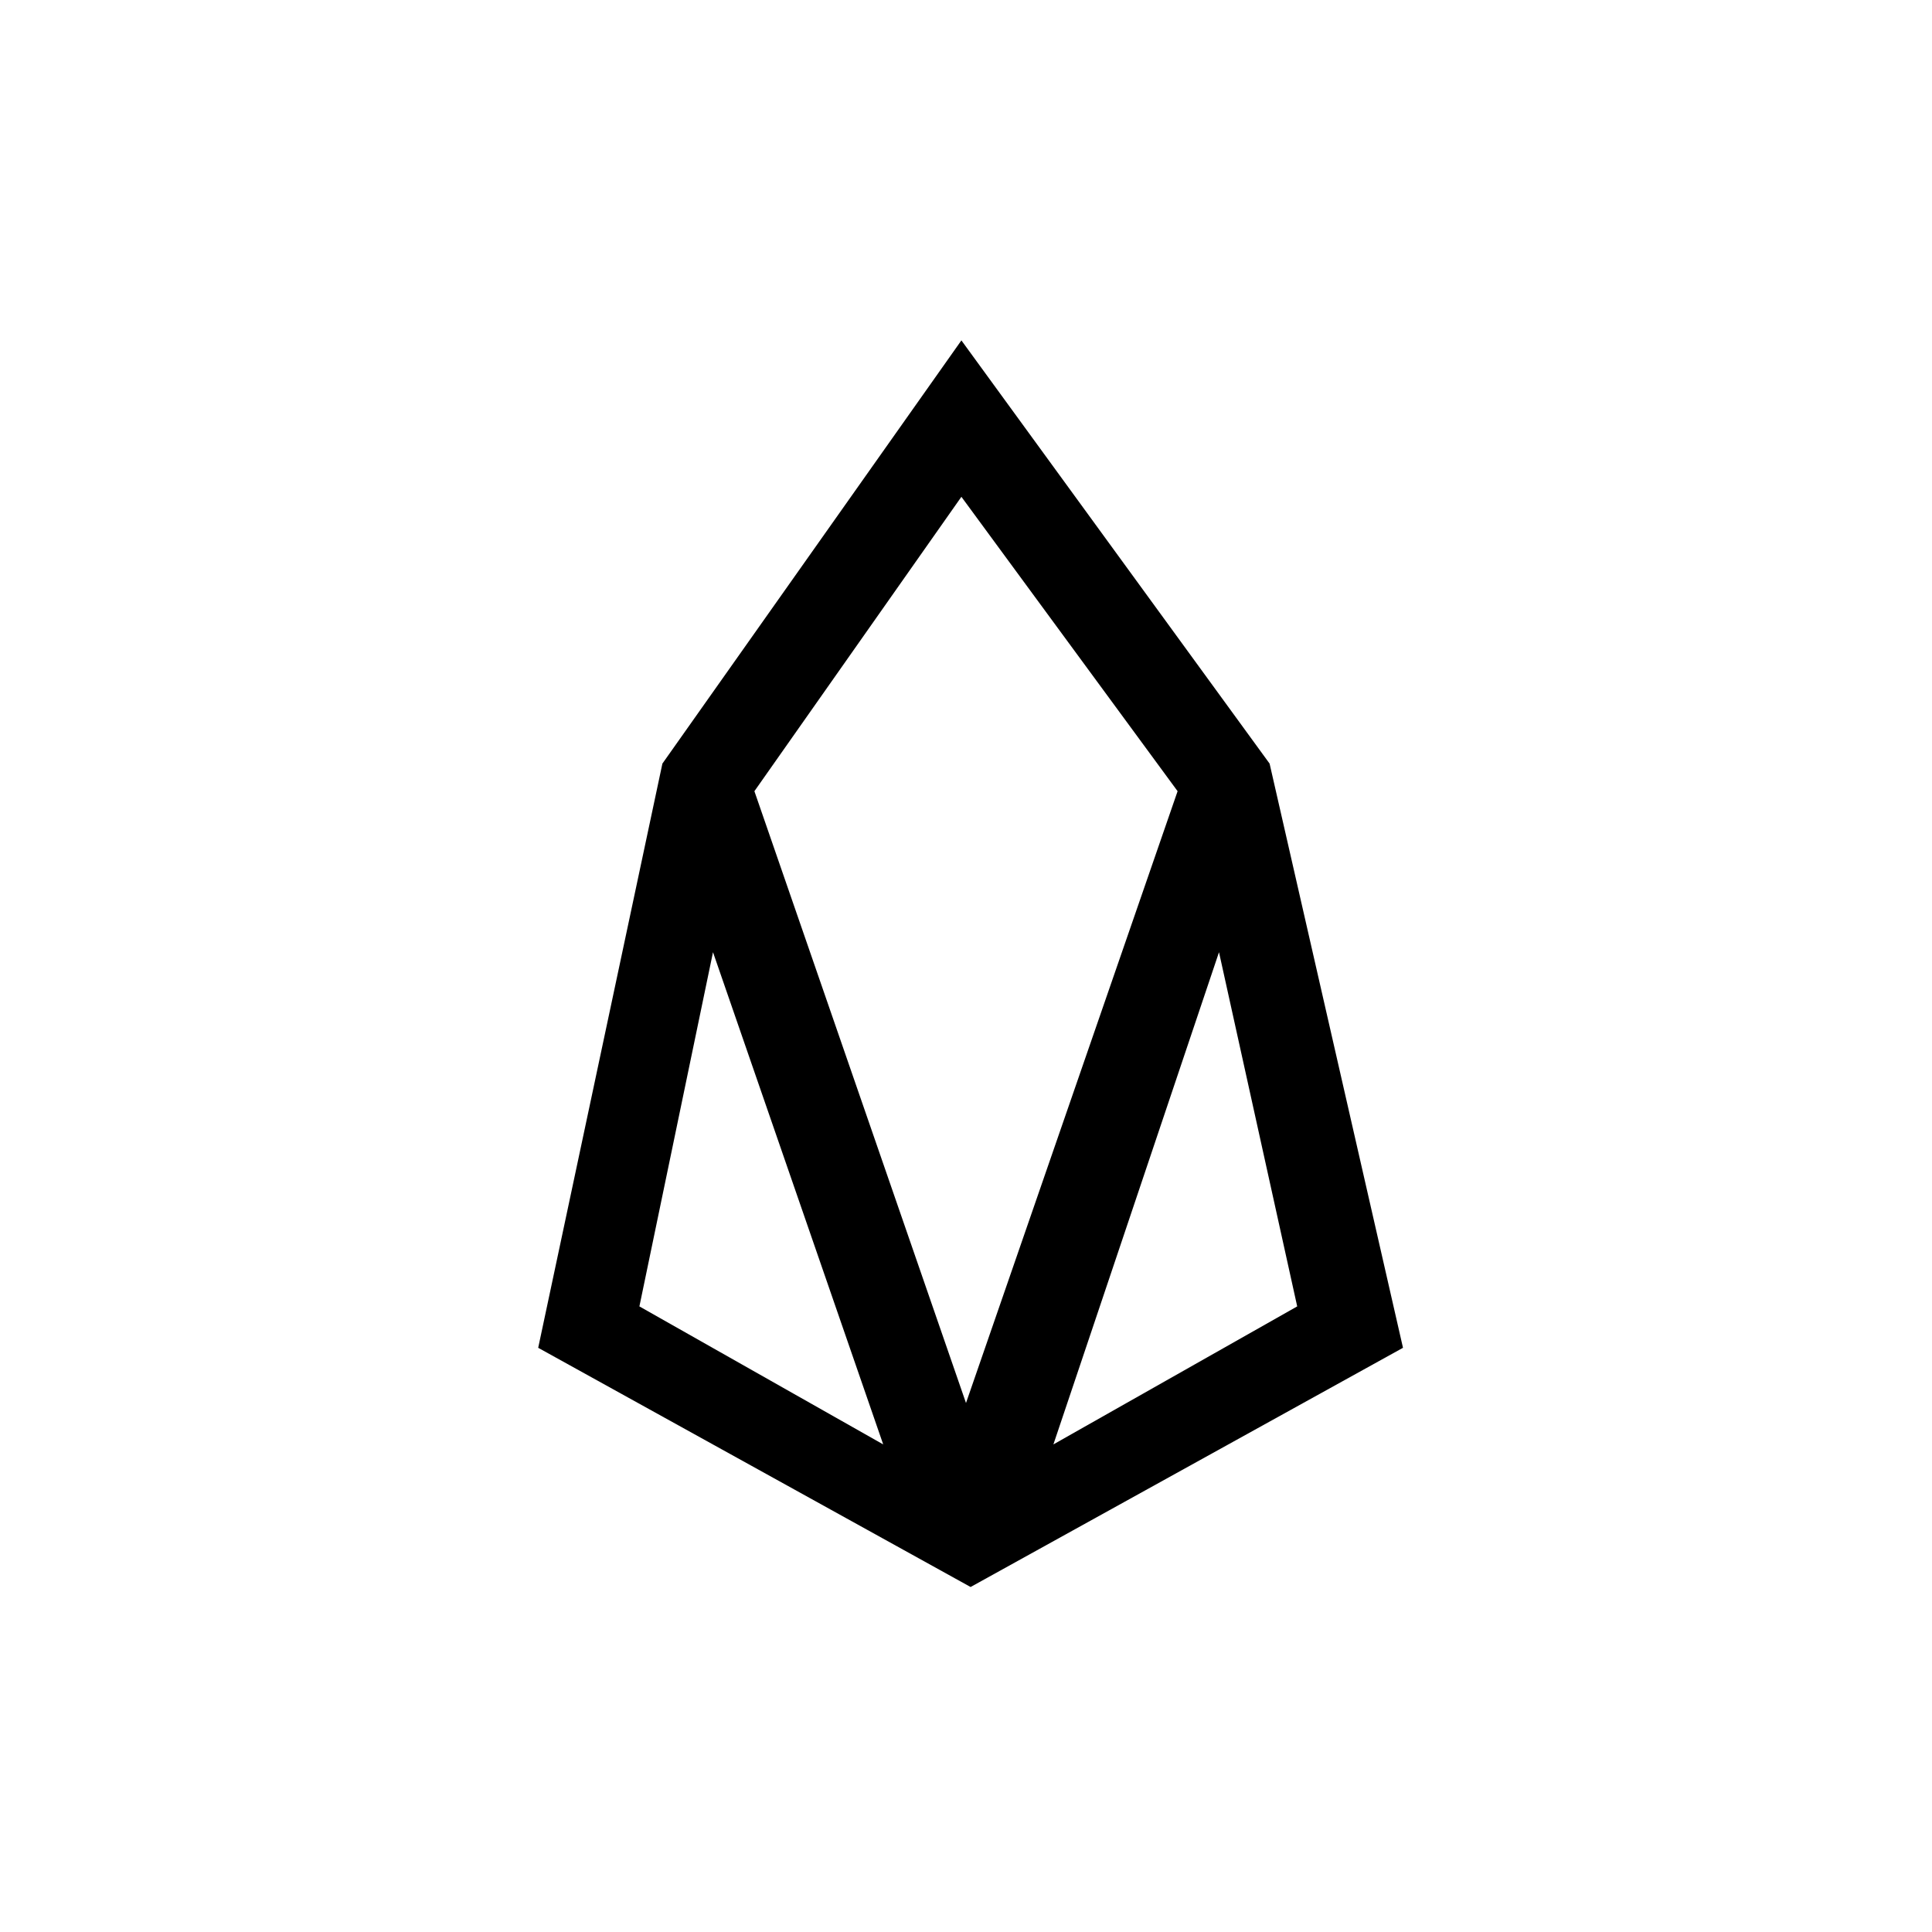 <?xml version="1.0" encoding="utf-8"?>
<!-- Generator: Adobe Illustrator 25.0.0, SVG Export Plug-In . SVG Version: 6.00 Build 0)  -->
<svg version="1.1" xmlns="http://www.w3.org/2000/svg" xmlns:xlink="http://www.w3.org/1999/xlink" x="0px" y="0px"
	 viewBox="0 0 42 42" style="enable-background:new 0 0 42 42;" xml:space="preserve">
<style type="text/css">
	.st0{opacity:0.3;fill:#FFFFFF;enable-background:new    ;}
	.st1{opacity:0.3;fill:#8BC34F;}
	.st2{opacity:0.6;fill:#06A551;}
	.st3{opacity:0.3;fill:#D8BF49;}
	.st4{opacity:0.3;fill:#5DB02E;}
	.st5{opacity:0.63;fill:#180E51;}
	.st6{opacity:0.56;fill:url(#SVGID_1_);}
	.st7{opacity:0.3;fill:#7F49F4;}
	.st8{opacity:0.3;fill:#F9F9E8;}
	.st9{opacity:0.3;fill:#EBF6F0;}
	.st10{opacity:0.3;fill:#F7E6E9;}
	.st11{opacity:0.3;fill:#4EA3E4;}
	.st12{opacity:0.3;fill:#D89626;}
	.st13{opacity:0.3;fill:#007AE7;}
	.st14{opacity:0.3;fill:#1F79B1;}
	.st15{opacity:0.3;fill:#00ABE8;}
	.st16{opacity:0.3;fill:#021420;}
	.st17{opacity:0.3;fill:#2E9AD0;}
	.st18{opacity:0.3;fill:#9E1F65;}
	.st19{opacity:0.3;fill:#18B9BE;}
	.st20{opacity:0.3;fill:#5F2652;}
	.st21{opacity:0.3;fill:#001A3E;}
	.st22{opacity:0.3;fill:#009A61;}
	.st23{opacity:0.3;fill:#F01010;}
	.st24{opacity:0.3;fill:#009FDF;}
	.st25{opacity:0.3;}
	.st26{opacity:0.3;fill:#F0722A;}
	.st27{opacity:0.3;fill:#CFEDD5;}
	.st28{opacity:0.3;fill:#76B729;}
	.st29{opacity:0.3;fill:#204E76;}
	.st30{opacity:0.3;fill:#5F5742;}
	.st31{opacity:0.3;fill:#ECB244;}
	.st32{opacity:0.3;fill:#015FAE;}
	.st33{opacity:0.3;fill:#F7A600;}
	.st34{opacity:0.3;fill:#2775CA;}
	.st35{opacity:0.3;fill:#5DC8BB;}
	.st36{opacity:0.3;fill:#C53027;}
	.st37{opacity:0.3;fill:#FCE527;}
	.st38{opacity:0.3;fill:#2C7DF7;}
	.st39{opacity:0.3;fill:#444343;enable-background:new    ;}
	.st40{opacity:0.3;fill:#509B47;}
	.st41{fill:url(#SVGID_2_);}
	.st42{opacity:0.3;fill:#FF9E16;}
	.st43{fill:#000000;}
	.st44{opacity:0.3;fill:#3BB054;}
	.st45{opacity:0.3;fill:#179BD7;}
	.st46{opacity:0.3;fill:#00C452;}
	.st47{opacity:0.3;fill:#F1A114;}
	.st48{opacity:0.3;fill:#FF6600;}
	.st49{opacity:0.3;fill:#FAB31E;}
	.st50{opacity:0.3;fill:#345D9D;}
	.st51{opacity:0.3;fill:#969B9E;}
	.st52{opacity:0.3;fill:#01C853;}
	.st53{opacity:0.3;fill:#FFB600;}
	.st54{opacity:0.3;fill:#008DE4;}
	.st55{opacity:0.3;fill:#F19620;}
	.st56{opacity:0.3;fill:#F90000;}
	.st57{fill:#CF3239;}
	.st58{opacity:0.3;fill:#CF3239;}
	.st59{opacity:0.3;fill:#F2B930;}
	.st60{fill:#FBFDFF;}
	.st61{fill:#122E73;}
	.st62{opacity:0.3;fill:#F5533E;}
	.st63{opacity:0.3;fill:#F3CD46;}
	.st64{opacity:0.3;fill:#FF85CB;}
	.st65{opacity:0.3;fill:#0133AE;}
	.st66{opacity:0.3;fill:#EAB300;}
	.st67{opacity:0.5;fill:#337652;}
	.st68{opacity:0.3;fill:#122E73;}
	.st69{fill:#39A589;}
	.st70{opacity:0.3;fill:#39A589;}
	.st71{fill:#F6EC3D;}
	.st72{fill:#3C3709;}
	.st73{fill:#595530;}
	.st74{fill:#645B29;}
	.st75{fill:#453602;}
	.st76{fill:#F10000;}
	.st77{fill:#F19620;}
	.st78{fill:none;stroke:#F10000;stroke-width:0.25;stroke-miterlimit:10;}
	.st79{fill:#008DE4;}
	.st80{fill:#FFB600;}
	.st81{fill:#01C853;}
	.st82{fill:#009F42;}
	.st83{fill:#007832;}
	.st84{fill:#454749;}
	.st85{fill:#989A9C;}
	.st86{fill:#969B9E;}
	.st87{fill:#0B0809;}
	.st88{fill:#454246;}
	.st89{fill:#434343;}
	.st90{fill:#345D9D;}
	.st91{fill-rule:evenodd;clip-rule:evenodd;fill:#FFFFFF;}
	.st92{fill-rule:evenodd;clip-rule:evenodd;fill:#FAB31E;}
	.st93{fill-rule:evenodd;clip-rule:evenodd;fill:#E40520;}
	.st94{fill-rule:evenodd;clip-rule:evenodd;fill:#06326E;}
	.st95{fill-rule:evenodd;clip-rule:evenodd;fill:#4C4C4C;}
	.st96{fill:#FF6600;}
	.st97{fill:#F4F5F5;}
	.st98{fill:#F1A114;}
	.st99{fill:#62ADE4;}
	.st100{fill:#14C0AF;}
	.st101{fill:#E8EF00;}
	.st102{fill:#009066;}
	.st103{fill:#0096DD;}
	.st104{fill:#00C452;}
	.st105{fill:#A7DB38;}
	.st106{fill:#006036;}
	.st107{fill:#253B80;}
	.st108{fill:#179BD7;}
	.st109{fill:#222D65;}
	.st110{fill:#3BB054;}
	.st111{fill:#0043FA;}
	.st112{fill:#FF9E16;}
	.st113{fill:url(#SVGID_3_);}
	.st114{fill:url(#SVGID_4_);}
	.st115{fill:#2C7DF7;}
	.st116{fill:#FCE527;}
	.st117{fill:#222220;}
	.st118{fill:#C53027;}
	.st119{fill:#5DC8BB;}
	.st120{fill:#5F6161;}
	.st121{fill:#2675CA;}
	.st122{fill:#005098;}
	.st123{fill:#F7A600;}
	.st124{fill:#015FAC;}
	.st125{fill:#ECB244;}
	.st126{fill:#76B729;}
	.st127{fill:#FEFCFD;}
	.st128{fill:#E70027;}
	.st129{fill:#FFFEFF;}
	.st130{fill:url(#SVGID_5_);}
	.st131{fill:#509B47;}
	.st132{fill:url(#SVGID_6_);}
	
		.st133{fill-rule:evenodd;clip-rule:evenodd;fill:#5F5742;stroke:#E2DFD7;stroke-width:0.353;stroke-linejoin:round;stroke-miterlimit:2.613;}
	
		.st134{fill-rule:evenodd;clip-rule:evenodd;fill:#FFFFFF;stroke:#5F5742;stroke-width:9.513900e-02;stroke-linejoin:round;stroke-miterlimit:2.613;}
	.st135{fill-rule:evenodd;clip-rule:evenodd;fill:#5F5742;}
	.st136{fill-rule:evenodd;clip-rule:evenodd;fill:#204E76;}
	.st137{fill:#F90000;}
	.st138{fill:#009FDF;}
	.st139{fill:#0A2973;}
	.st140{fill:#F01010;}
	.st141{fill:#00384F;}
	.st142{fill:#009A61;}
	.st143{fill:#001A3E;}
	.st144{fill:#18B9BE;}
	.st145{fill:#9E1F65;}
	.st146{fill:#632D8F;}
	.st147{fill:#FF5000;}
	.st148{fill:#303147;}
	.st149{fill:#1D1E35;}
	.st150{fill:#B7BBCC;}
	.st151{fill:#6B6D88;}
	.st152{fill:#B7BBCA;}
	.st153{fill:#00ABE8;}
	.st154{fill:#1F79B1;}
	.st155{fill:#007AE7;}
	.st156{fill:#062662;}
	.st157{fill:#09255B;}
	.st158{fill:#D89626;}
	.st159{fill:#4EA3E4;}
	.st160{fill:#FAF9FB;}
	.st161{fill:url(#SVGID_7_);}
	.st162{fill:url(#SVGID_8_);}
	.st163{fill:#F7E6E9;}
	.st164{fill:#E9334C;}
	.st165{fill:#F07885;}
	.st166{fill:#EBF6F0;}
	.st167{fill:url(#SVGID_9_);}
	.st168{fill:none;stroke:#81E1A5;stroke-linecap:round;stroke-linejoin:round;stroke-miterlimit:10;}
	.st169{fill:url(#SVGID_10_);}
	.st170{fill:#F9F9E8;}
	.st171{fill:url(#SVGID_11_);}
	.st172{fill:url(#SVGID_12_);}
	.st173{fill:#F7BF63;}
	.st174{fill:url(#SVGID_13_);}
	.st175{fill:url(#SVGID_14_);}
	.st176{fill:#7F49F4;}
	.st177{fill:#5DB02E;}
	.st178{fill:none;stroke:#397C49;stroke-width:0.5;stroke-miterlimit:10;}
	.st179{fill:none;stroke:#397C49;stroke-width:0.75;stroke-miterlimit:10;}
	.st180{fill:#397C49;}
	.st181{fill:#D8BF49;}
	.st182{fill:#EAB300;}
	.st183{fill:#0231AC;}
	.st184{fill:#FA027A;}
	.st185{clip-path:url(#SVGID_16_);}
	.st186{fill:#315C34;}
	.st187{fill:#F3CD46;}
	.st188{fill:#BEAD3E;}
	.st189{fill:#F3CD46;stroke:#F3CD46;stroke-width:0.15;stroke-miterlimit:10;}
	.st190{clip-path:url(#SVGID_18_);}
	.st191{fill:#315C34;stroke:#315C34;stroke-width:0.28;stroke-linejoin:round;stroke-miterlimit:10;}
	.st192{clip-path:url(#SVGID_20_);}
	.st193{fill:none;stroke:#C01E0B;stroke-width:0.55;stroke-miterlimit:10;}
	.st194{fill:url(#SVGID_21_);}
	.st195{fill:none;stroke:#BC1D09;stroke-width:0.412;stroke-miterlimit:10;}
	.st196{fill:none;stroke:#000000;stroke-width:0.55;stroke-linecap:round;stroke-linejoin:round;stroke-miterlimit:10;}
	.st197{fill:url(#SVGID_22_);}
	.st198{fill:#F5F7F7;}
	.st199{fill:#EF8A14;}
	.st200{fill:#010206;}
	.st201{fill:#F4F4F2;}
	.st202{fill:none;stroke:#000000;stroke-width:0.419;stroke-linecap:round;stroke-linejoin:round;stroke-miterlimit:10;}
	.st203{fill:url(#SVGID_23_);}
	.st204{fill:url(#SVGID_24_);}
</style>
<g id="фон">
</g>
<g id="примеры">
</g>
<g id="лого">
	<path class="st43" d="M27.6,16.6l-6.7-9.2l-6.5,9.2l-2.7,12.7l9.4,5.2l9.4-5.2L27.6,16.6z M26.5,20.7l1.7,7.7l-5.3,3L26.5,20.7z
		 M20.9,10.8l4.7,6.4L21,30.5l-4.6-13.3L20.9,10.8z M15.5,20.7l3.7,10.7l-5.3-3L15.5,20.7z"/>
</g>
</svg>
